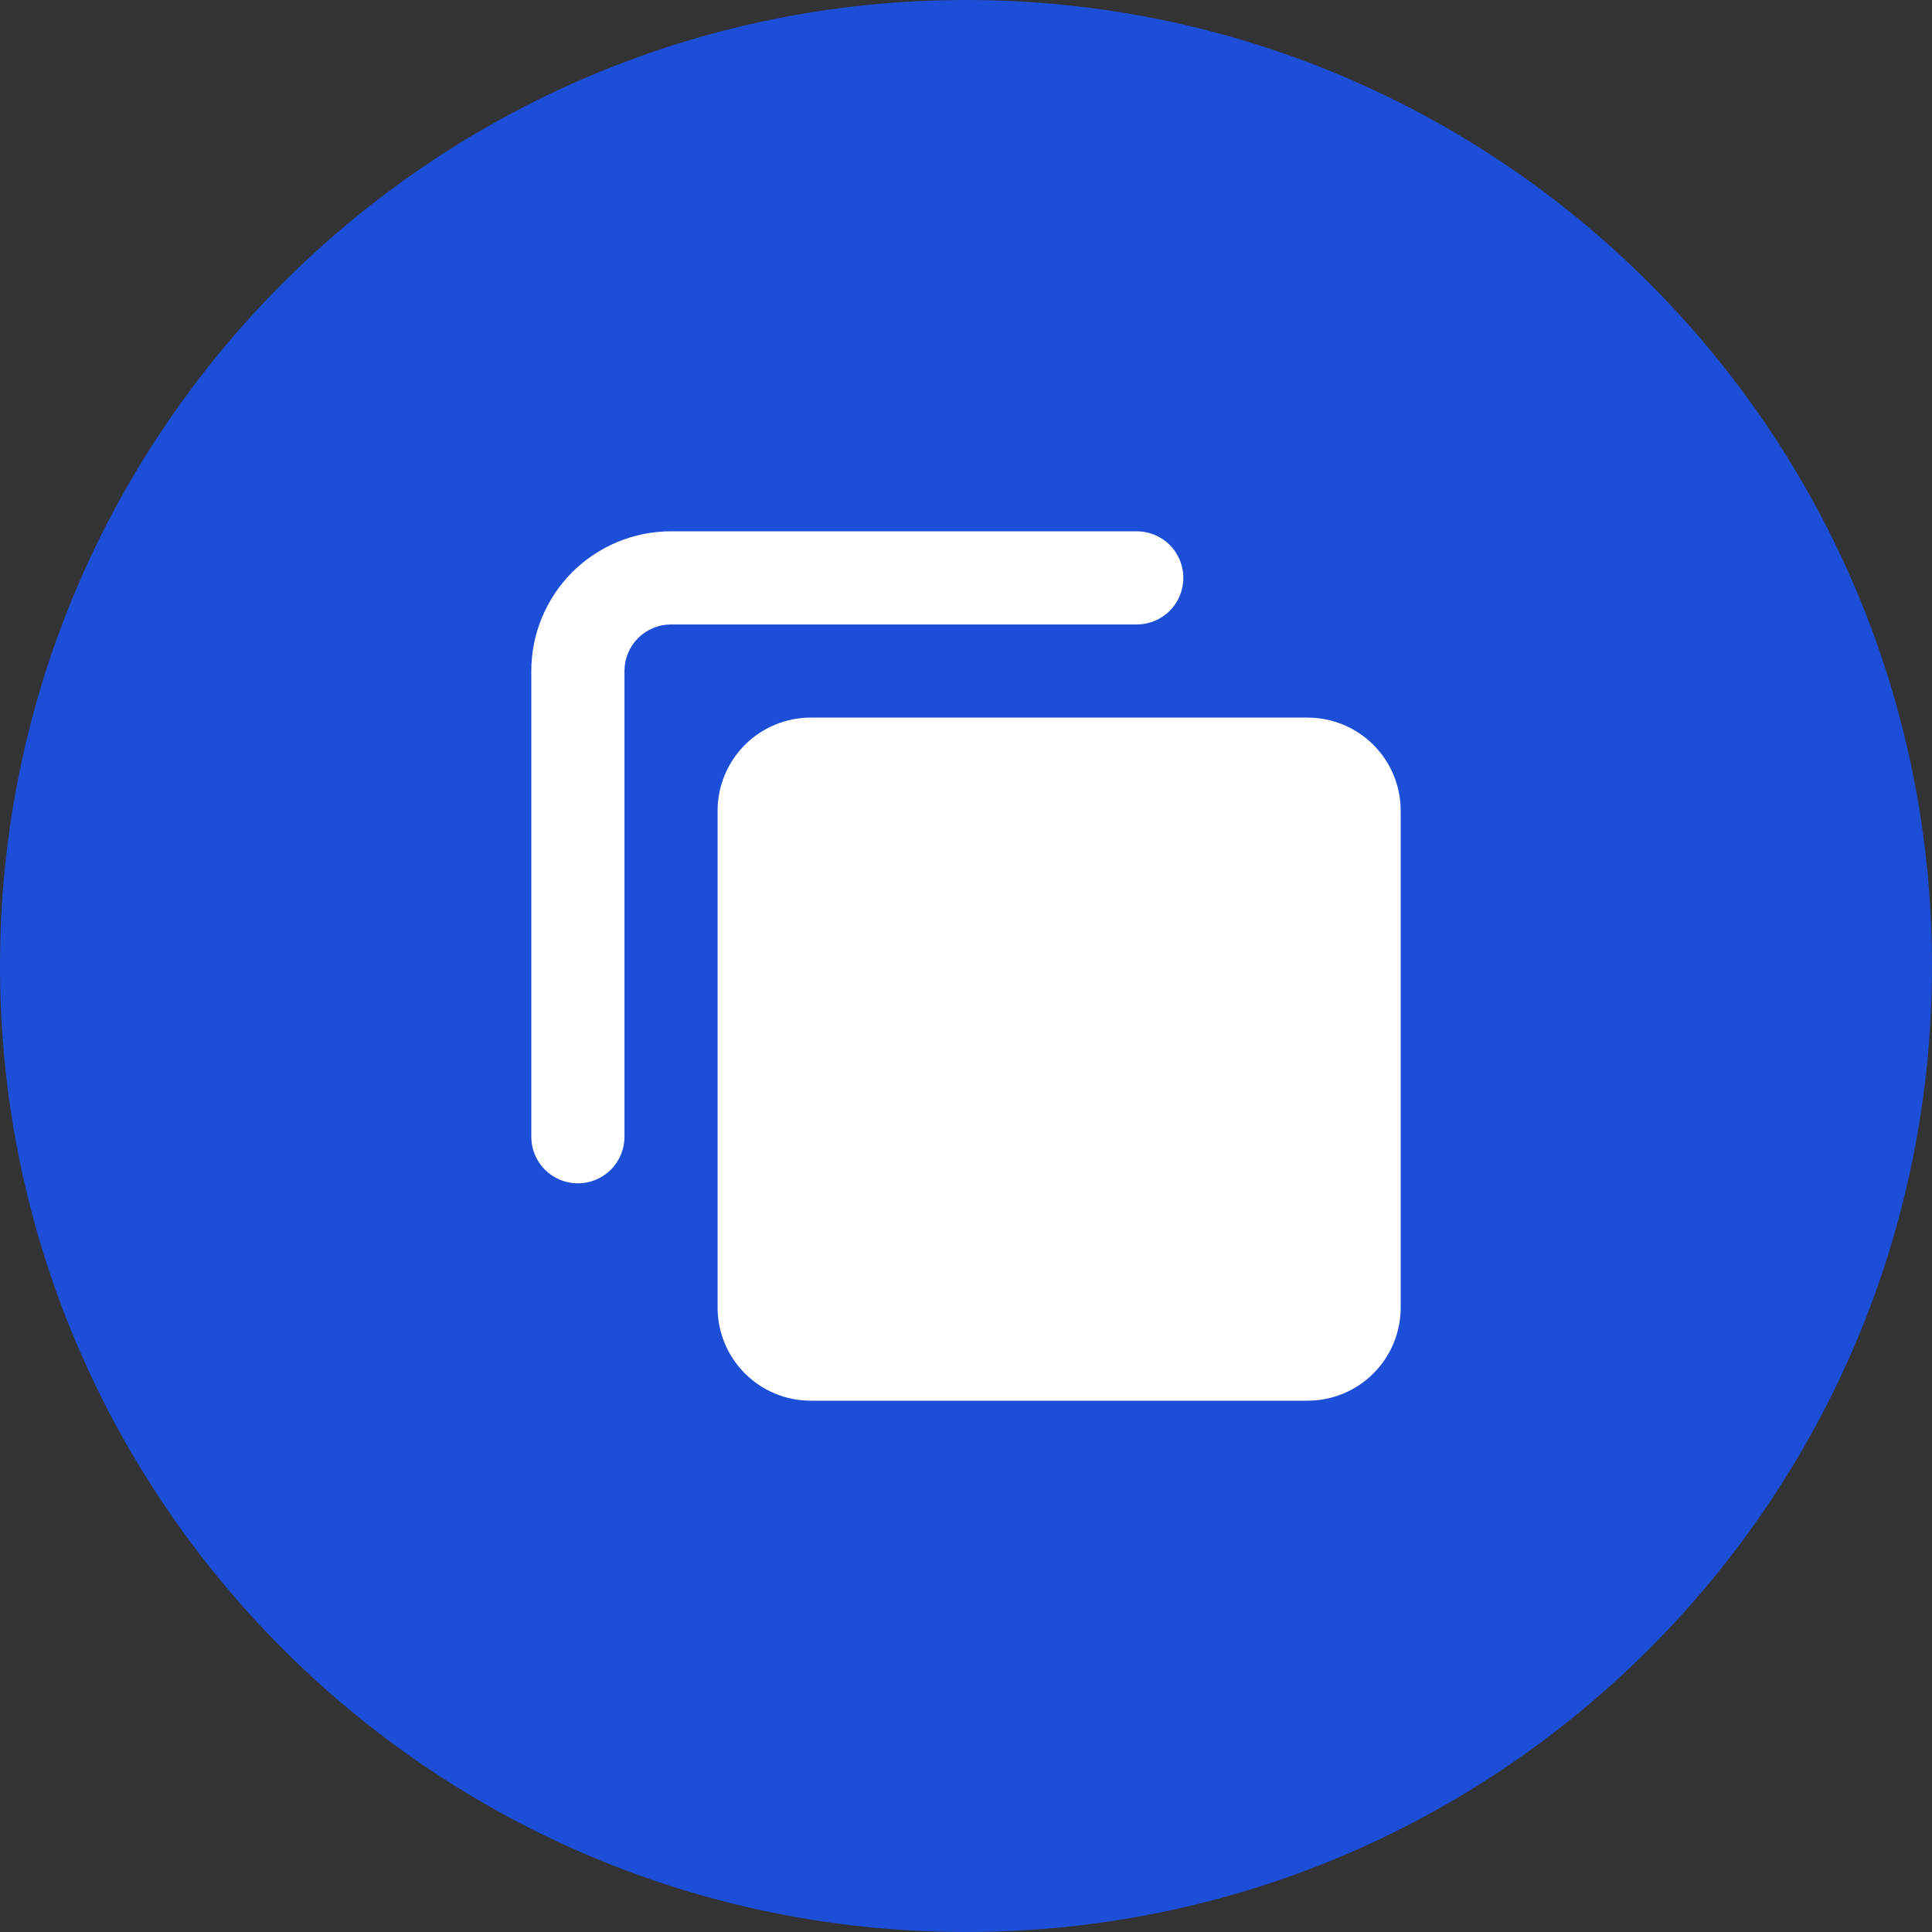 <svg width="40" height="40" viewBox="0 0 40 40" fill="none" xmlns="http://www.w3.org/2000/svg">
<rect x="0" y="0" width="40" height="40" fill="#333333" stroke="none"/>
<path d="M0 20C0 8.954 8.954 0 20 0C31.046 0 40 8.954 40 20C40 31.046 31.046 40 20 40C8.954 40 0 31.046 0 20Z" fill="#1D4ED8"/>
<path fill-rule="evenodd" clip-rule="evenodd" d="M13.893 11C13.126 11 12.39 11.305 11.847 11.847C11.305 12.39 11 13.126 11 13.893V23.536C11 23.791 11.102 24.037 11.282 24.218C11.463 24.398 11.709 24.5 11.964 24.5C12.22 24.5 12.465 24.398 12.646 24.218C12.827 24.037 12.929 23.791 12.929 23.536V13.893C12.929 13.637 13.03 13.392 13.211 13.211C13.392 13.03 13.637 12.929 13.893 12.929H23.536C23.791 12.929 24.037 12.827 24.218 12.646C24.398 12.465 24.5 12.22 24.5 11.964C24.5 11.709 24.398 11.463 24.218 11.282C24.037 11.102 23.791 11 23.536 11H13.893ZM16.786 14.857C16.274 14.857 15.784 15.06 15.422 15.422C15.06 15.784 14.857 16.274 14.857 16.786V27.071C14.857 27.583 15.06 28.073 15.422 28.435C15.784 28.797 16.274 29 16.786 29H27.071C27.583 29 28.073 28.797 28.435 28.435C28.797 28.073 29 27.583 29 27.071V16.786C29 16.274 28.797 15.784 28.435 15.422C28.073 15.06 27.583 14.857 27.071 14.857H16.786Z" fill="white"/>
</svg>
